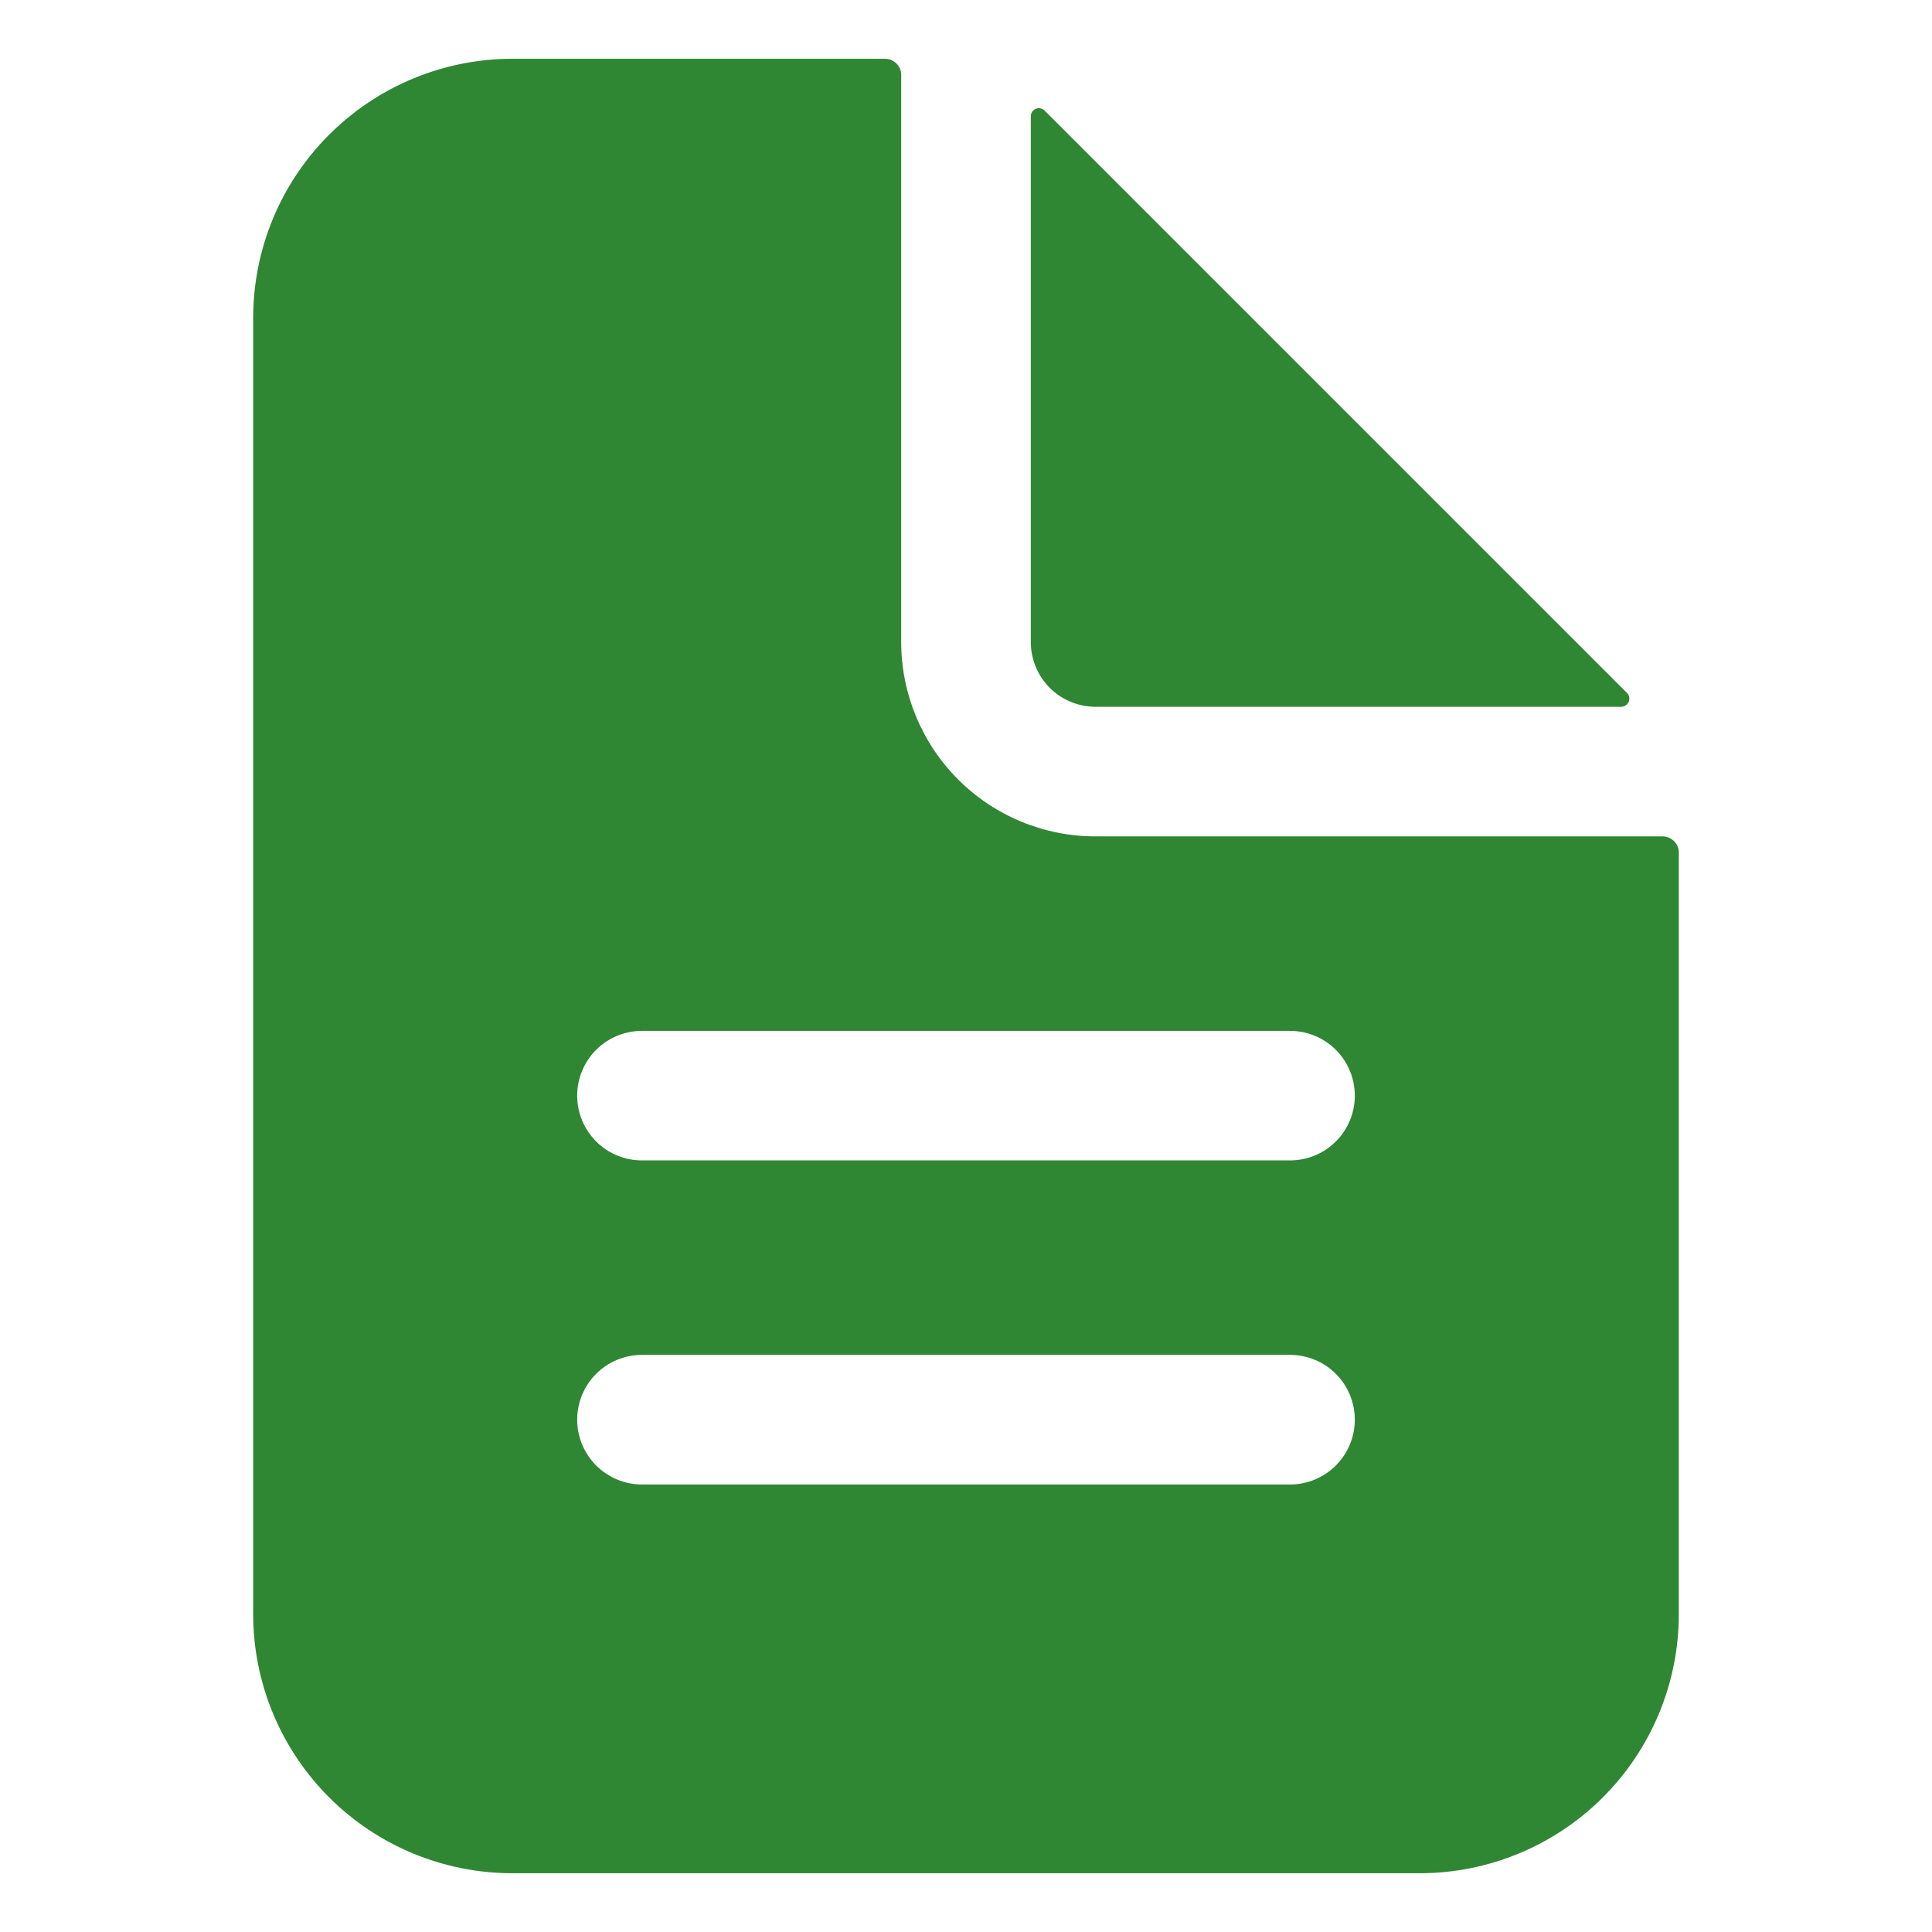 <svg width="24" height="24" viewBox="0 0 24 24" fill="none" xmlns="http://www.w3.org/2000/svg">
<path d="M20.654 10.39H13.61C12.97 10.39 12.355 10.136 11.902 9.683C11.45 9.23 11.195 8.616 11.195 7.975V0.932C11.195 0.878 11.174 0.827 11.136 0.789C11.098 0.752 11.047 0.73 10.994 0.73H6.365C5.511 0.73 4.692 1.07 4.088 1.674C3.484 2.277 3.145 3.096 3.145 3.95V20.05C3.145 20.904 3.484 21.723 4.088 22.327C4.692 22.931 5.511 23.27 6.365 23.27H17.635C18.489 23.27 19.308 22.931 19.912 22.327C20.516 21.723 20.855 20.904 20.855 20.05V10.592C20.855 10.538 20.834 10.487 20.796 10.449C20.758 10.412 20.707 10.39 20.654 10.39ZM16.025 18.441H7.975C7.762 18.441 7.557 18.356 7.406 18.205C7.255 18.054 7.17 17.849 7.17 17.636C7.17 17.422 7.255 17.217 7.406 17.066C7.557 16.915 7.762 16.831 7.975 16.831H16.025C16.238 16.831 16.443 16.915 16.594 17.066C16.745 17.217 16.83 17.422 16.83 17.636C16.83 17.849 16.745 18.054 16.594 18.205C16.443 18.356 16.238 18.441 16.025 18.441ZM16.025 14.415H7.975C7.762 14.415 7.557 14.331 7.406 14.18C7.255 14.029 7.17 13.824 7.17 13.611C7.17 13.397 7.255 13.192 7.406 13.041C7.557 12.89 7.762 12.806 7.975 12.806H16.025C16.238 12.806 16.443 12.89 16.594 13.041C16.745 13.192 16.83 13.397 16.83 13.611C16.83 13.824 16.745 14.029 16.594 14.18C16.443 14.331 16.238 14.415 16.025 14.415Z" fill="#2F8733"/>
<path d="M20.211 8.608L12.976 1.373C12.962 1.359 12.944 1.35 12.925 1.346C12.905 1.342 12.885 1.344 12.867 1.351C12.848 1.359 12.833 1.372 12.822 1.388C12.811 1.405 12.805 1.424 12.805 1.444V7.975C12.805 8.188 12.889 8.393 13.04 8.544C13.191 8.695 13.396 8.78 13.61 8.78H20.14C20.16 8.78 20.179 8.774 20.196 8.762C20.212 8.751 20.225 8.736 20.233 8.717C20.24 8.699 20.242 8.679 20.238 8.659C20.235 8.64 20.225 8.622 20.211 8.608Z" fill="#2F8733"/>
</svg>
